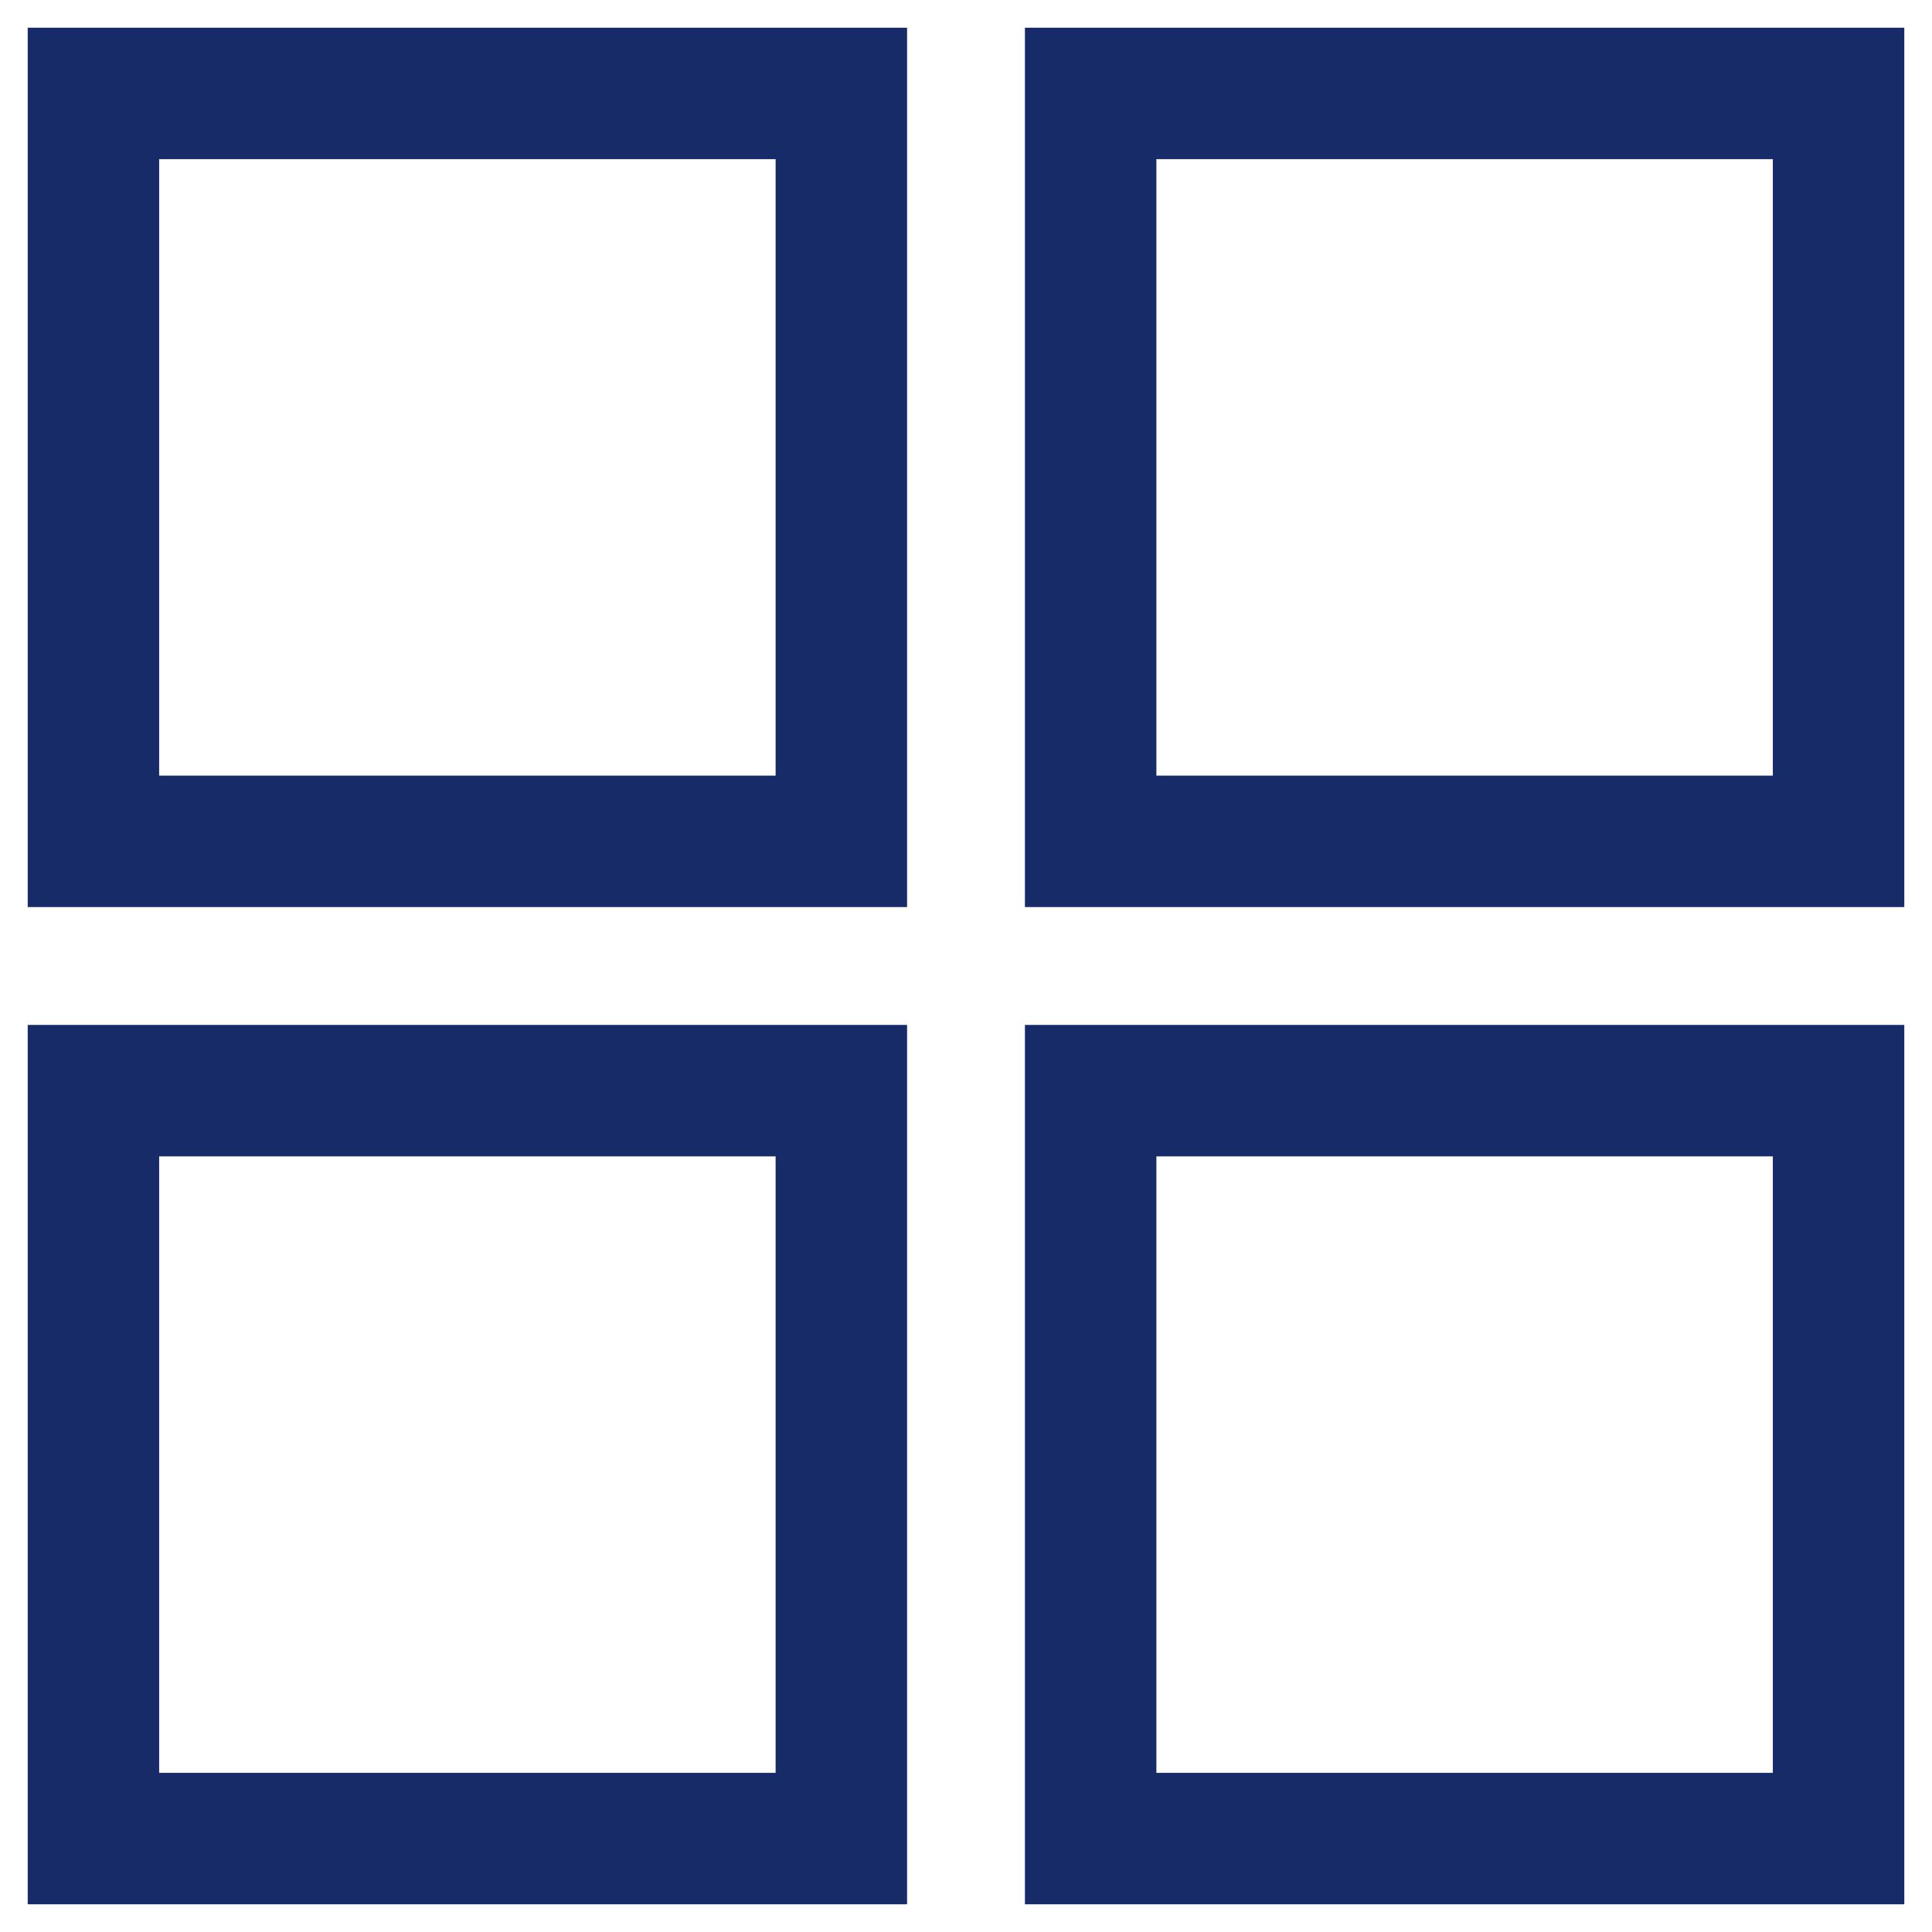 <?xml version="1.0" encoding="utf-8"?>
<!-- Generator: Adobe Illustrator 17.0.0, SVG Export Plug-In . SVG Version: 6.00 Build 0)  -->
<!DOCTYPE svg PUBLIC "-//W3C//DTD SVG 1.1//EN" "http://www.w3.org/Graphics/SVG/1.1/DTD/svg11.dtd">
<svg version="1.1" id="Layer_1" xmlns:x="http://ns.adobe.com/Extensibility/1.0/" xmlns:i="http://ns.adobe.com/AdobeIllustrator/10.0/" xmlns:graph="http://ns.adobe.com/Graphs/1.0/"
	 xmlns="http://www.w3.org/2000/svg" xmlns:xlink="http://www.w3.org/1999/xlink" xmlns:a="http://ns.adobe.com/AdobeSVGViewerExtensions/3.0/"
	 x="0px" y="0px" width="25px" height="25px" viewBox="0 0 25 25" enable-background="new 0 0 25 25" xml:space="preserve">
<g>
	<path fill="none" stroke="#182B69" stroke-width="1.701" stroke-miterlimit="22.926" d="M14.113,14.113h9.678v9.678h-9.678
		V14.113z M1.209,14.113h9.678v9.678H1.209V14.113z M14.113,1.209h9.678v9.678h-9.678V1.209z M1.209,1.209h9.678v9.678H1.209V1.209z
		"/>
</g>
</svg>

